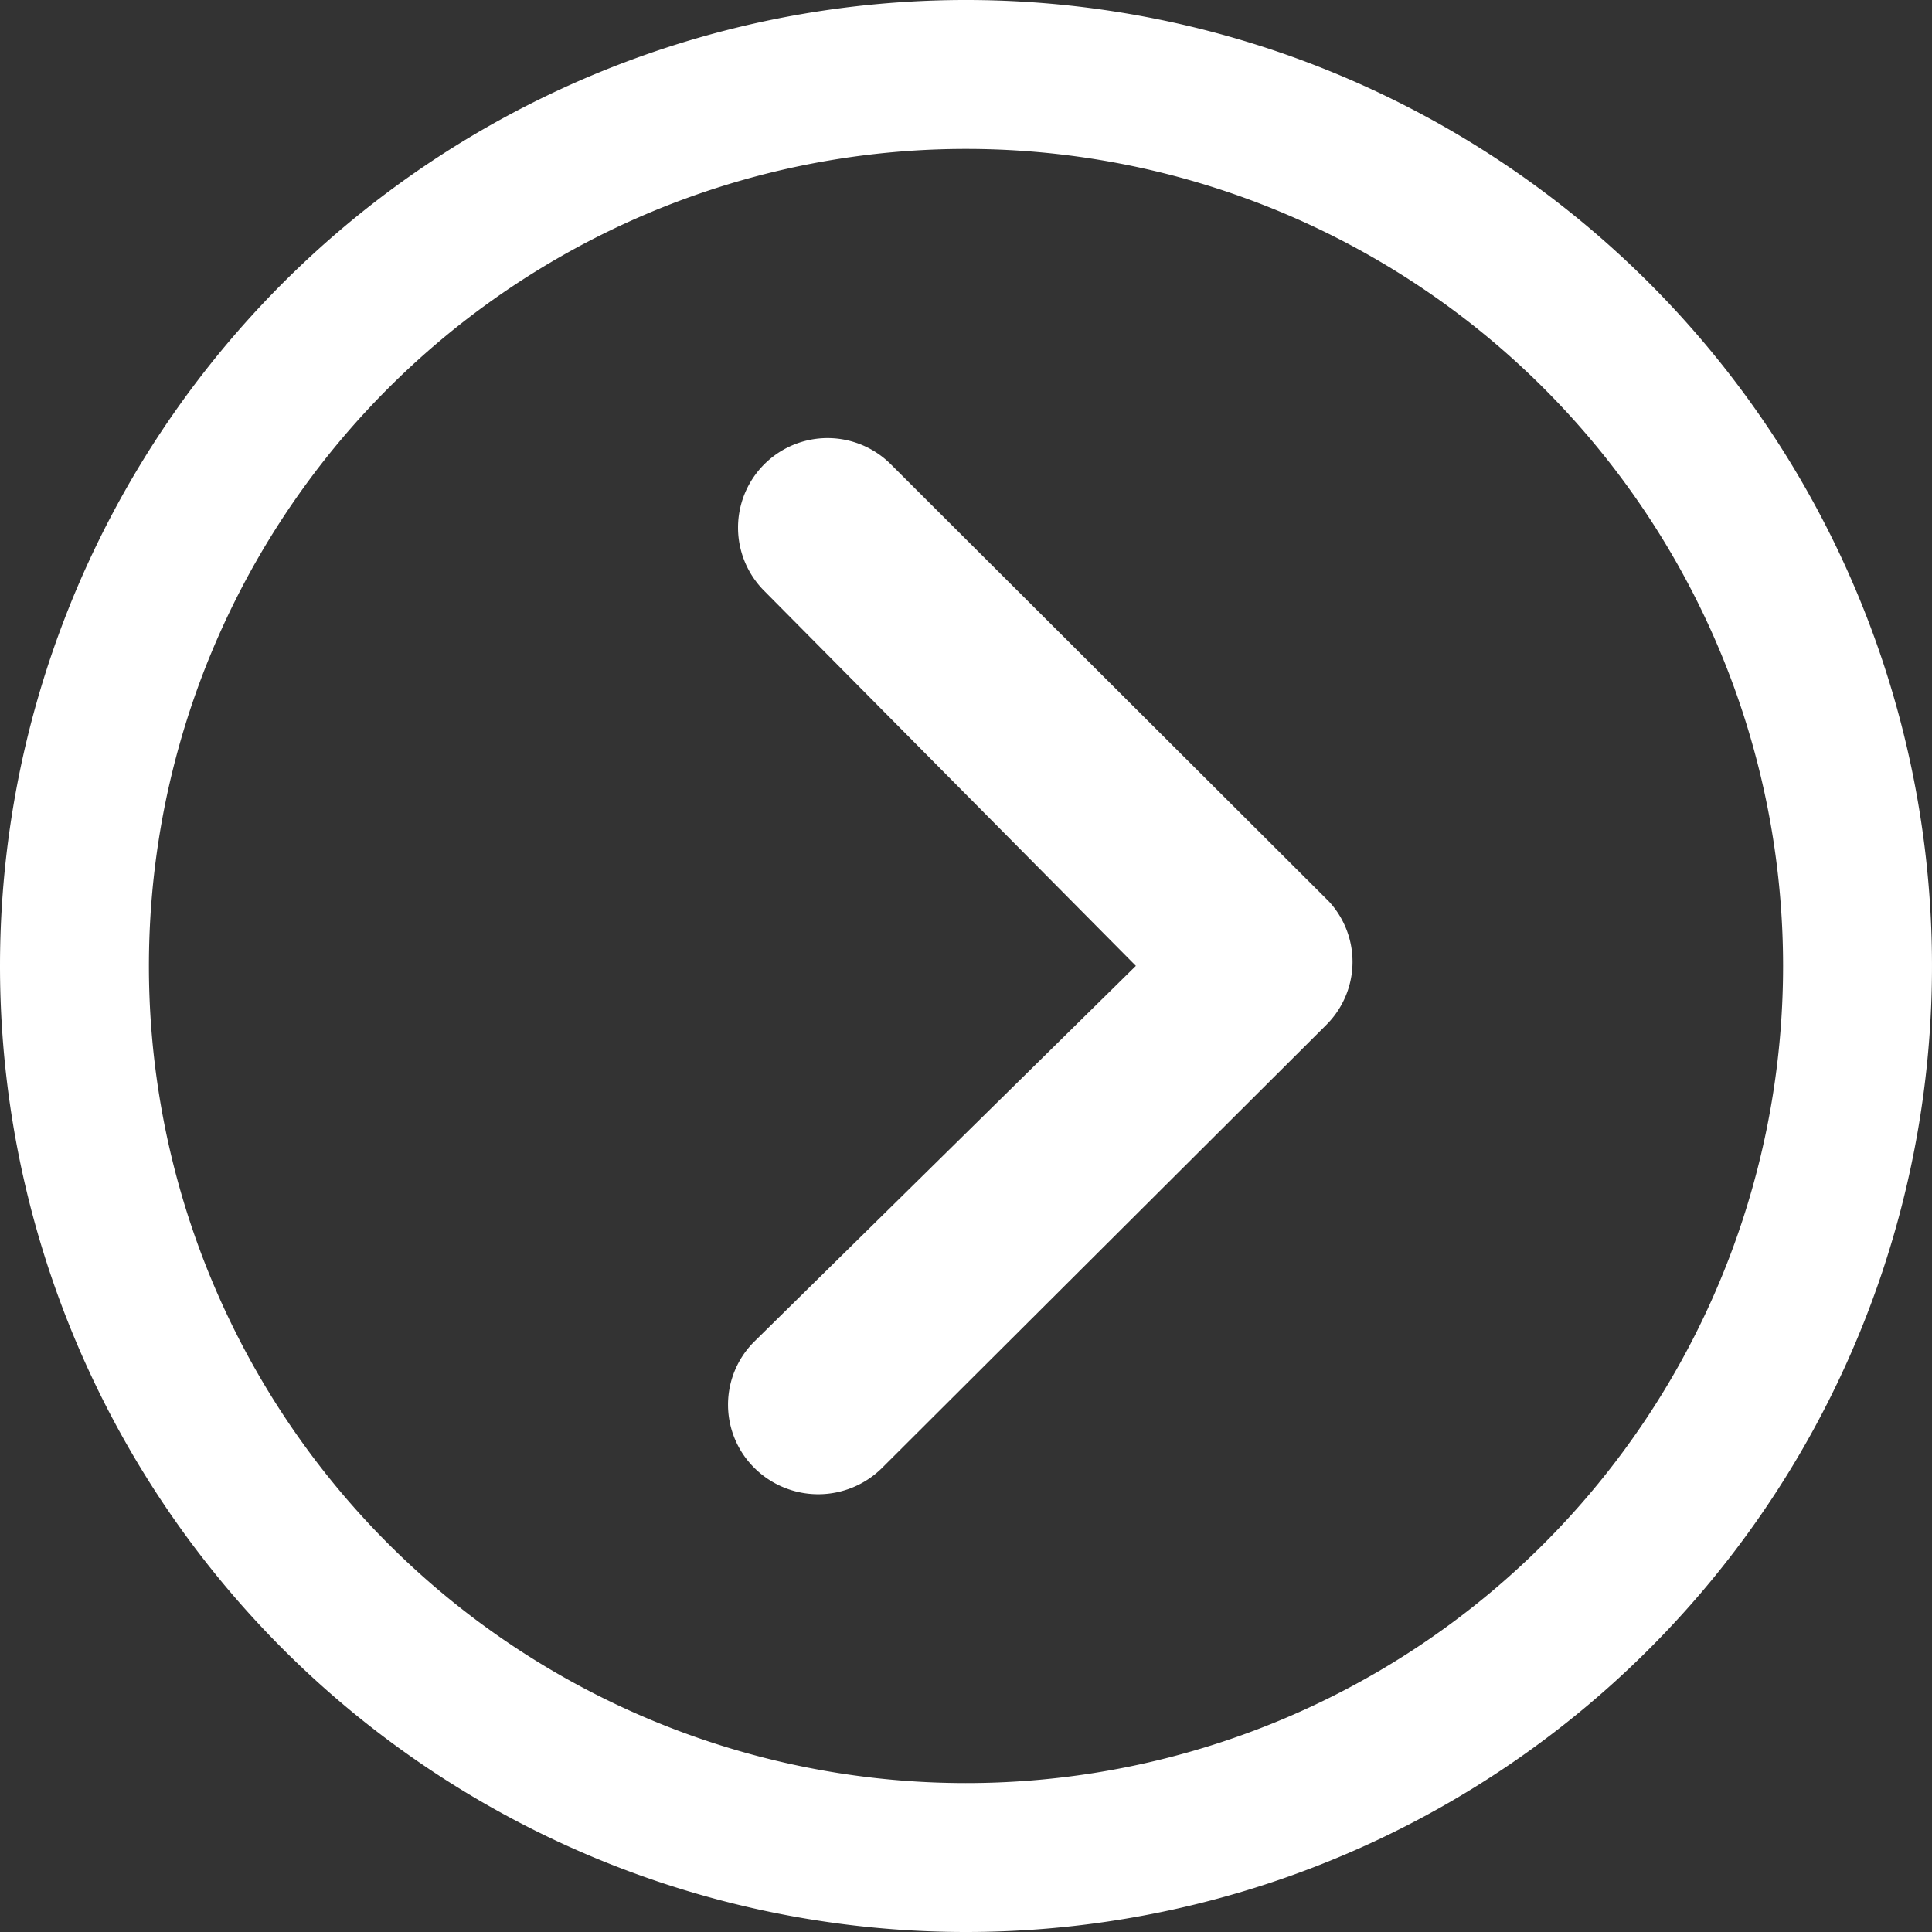 <svg id="botão-slider-destaque" xmlns="http://www.w3.org/2000/svg" width="40" height="40" viewBox="0 0 40 40">
  <rect x="0" y="0" width="40" height="40" fill="#333333" stroke="none"/>
  <g id="Icon_ionic-ios-arrow-dropdown" data-name="Icon ionic-ios-arrow-dropdown" transform="translate(0 40) rotate(-90)">
    <path id="Caminho_1581" data-name="Caminho 1581" d="M10.522,14.964a1.876,1.876,0,0,0,0,2.633L19.7,26.8a1.842,1.842,0,0,0,2.551.058L31.3,17.79a1.853,1.853,0,1,0-2.609-2.633l-7.769,7.7-7.779-7.9A1.842,1.842,0,0,0,10.522,14.964Z" transform="translate(-0.919 0.66)" fill="#fff"/>
    <path id="Caminho_1582" data-name="Caminho 1582" d="M3.375,23.375a20,20,0,1,0,20-20A20,20,0,0,0,3.375,23.375ZM35.337,11.413A16.916,16.916,0,1,1,11.413,35.337,16.916,16.916,0,1,1,35.337,11.413Z" transform="translate(-3.375 -3.375)" fill="#fff"/>
  </g>
</svg>
